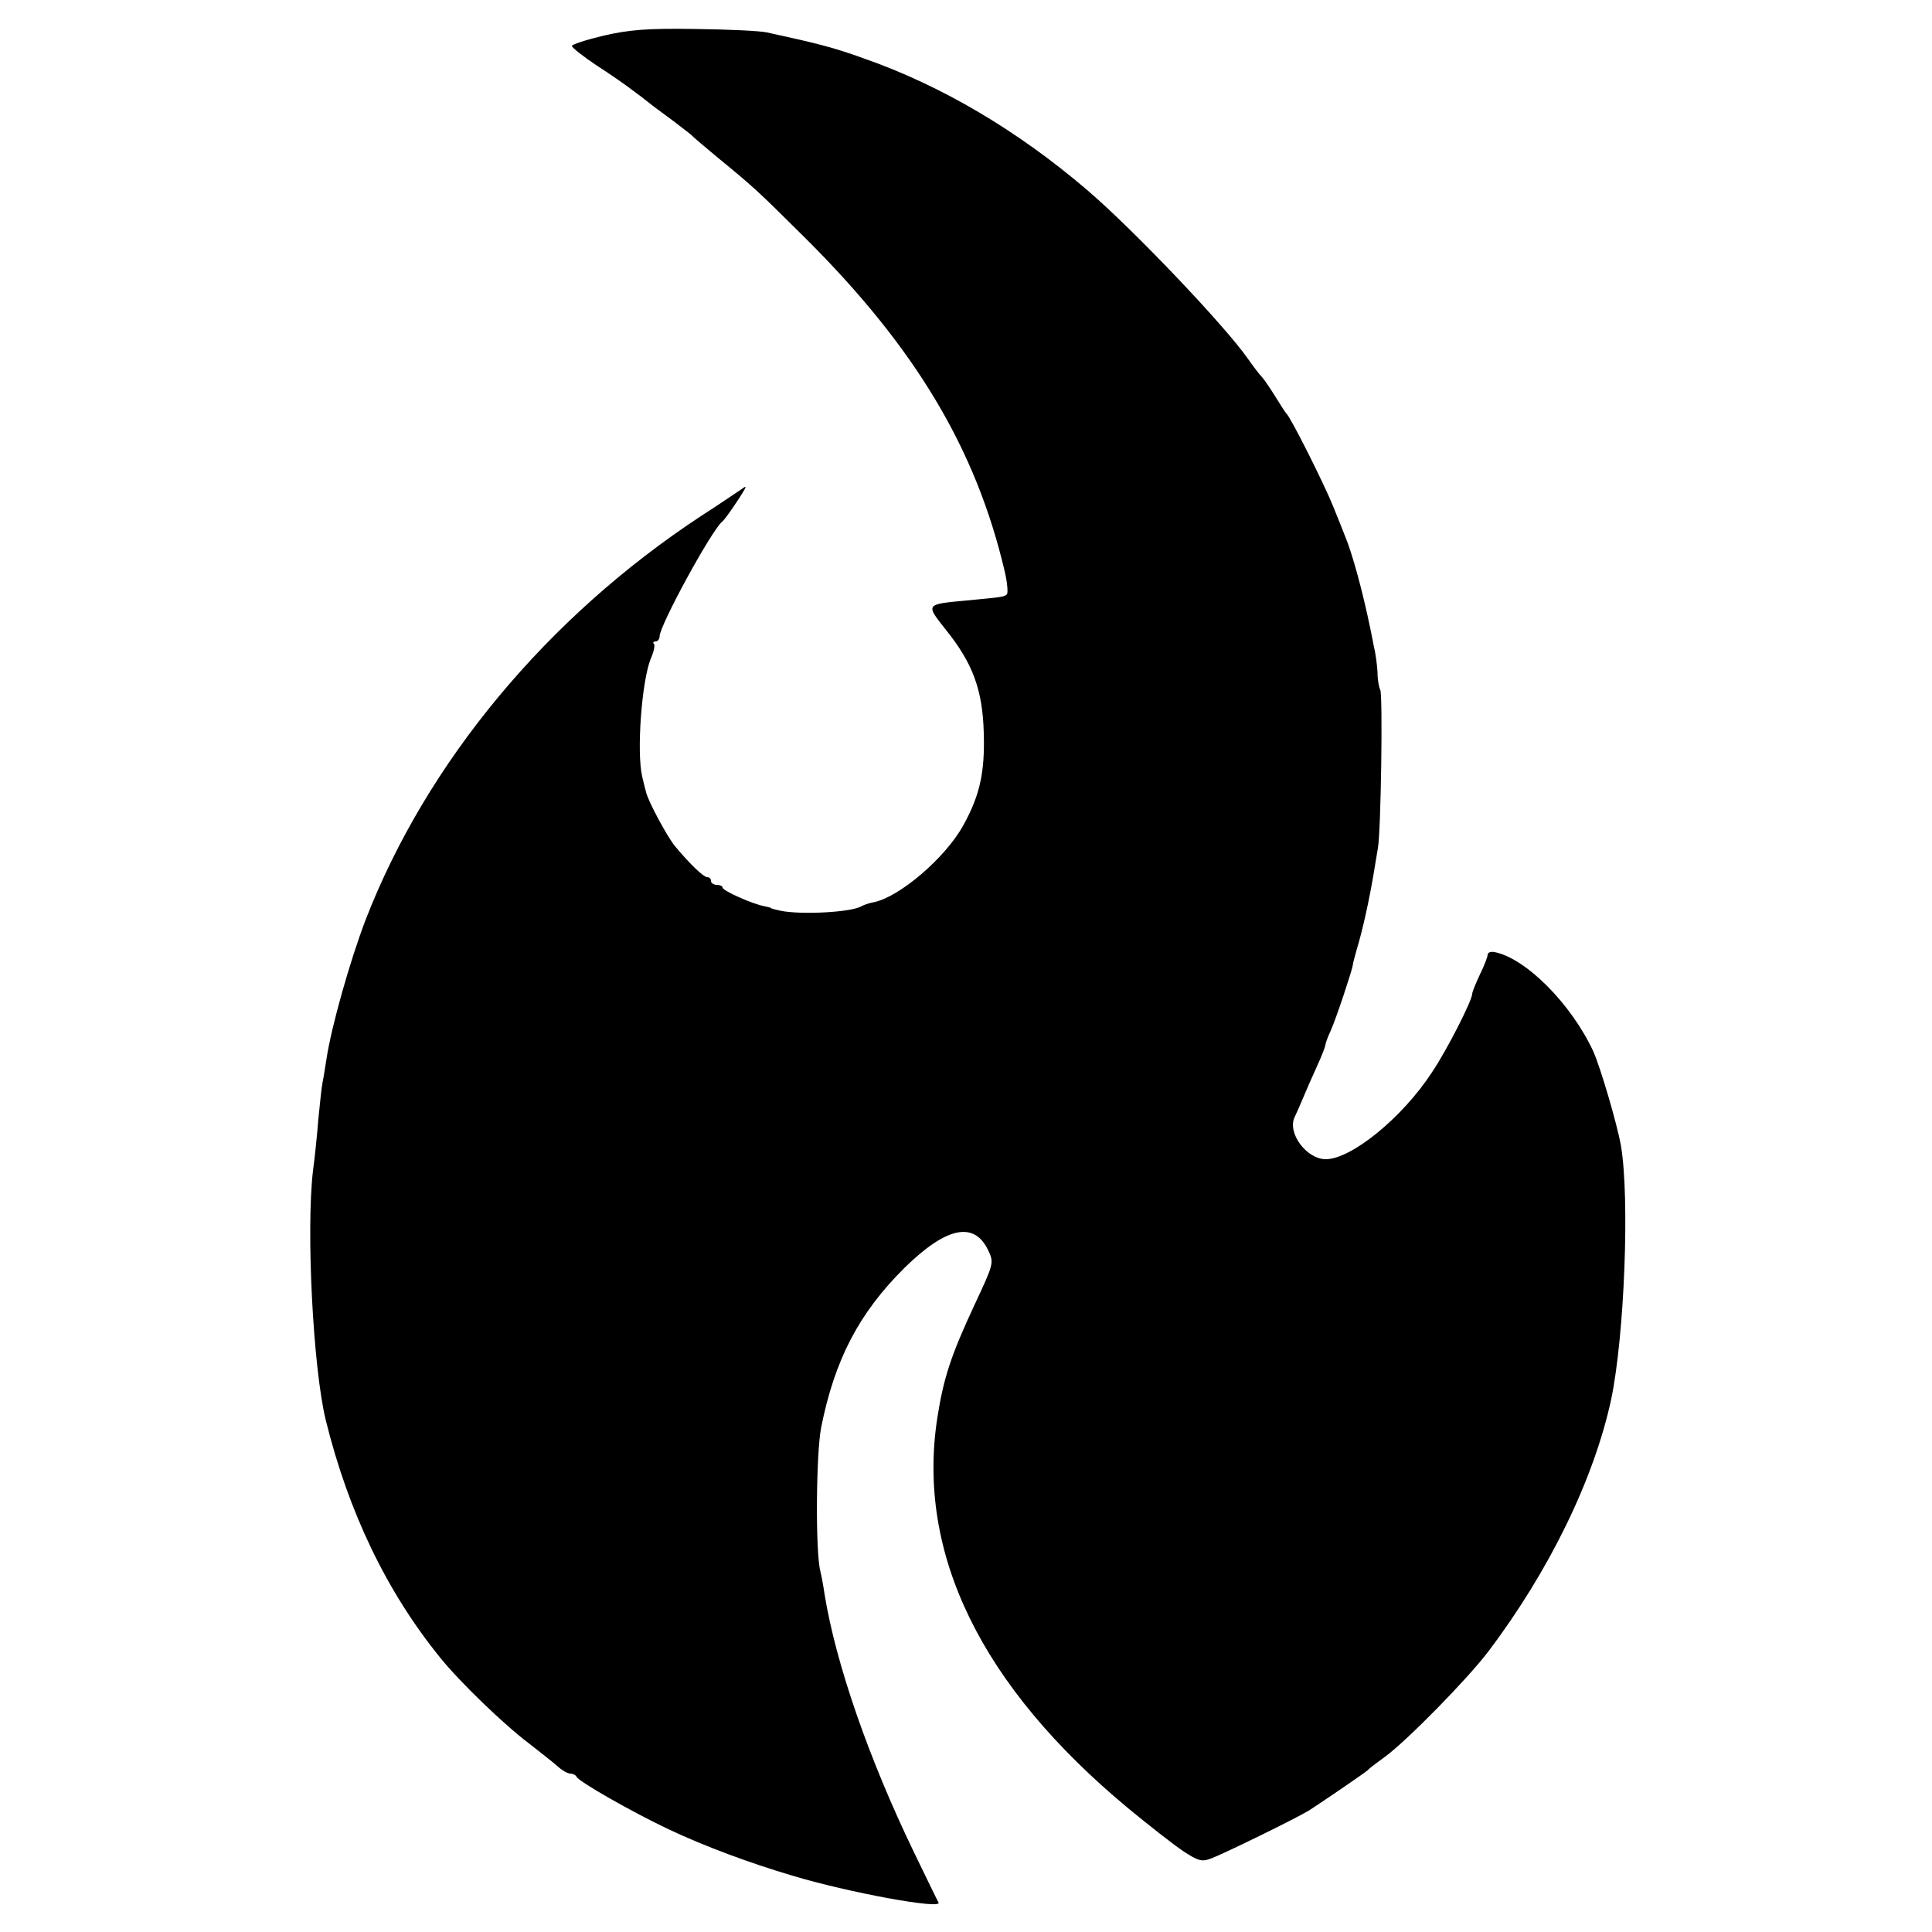 <?xml version="1.0" standalone="no"?>
<!DOCTYPE svg PUBLIC "-//W3C//DTD SVG 20010904//EN"
 "http://www.w3.org/TR/2001/REC-SVG-20010904/DTD/svg10.dtd">
<svg version="1.0" xmlns="http://www.w3.org/2000/svg"
 width="500pt" height="500pt" viewBox="0 0 500 500"
 preserveAspectRatio="xMidYMid meet">
<g transform="translate(0,500) scale(0.1,-0.1)"
fill="#000000" stroke="none">
<path d="M1563 4908 c-46 -11 -83 -23 -83 -27 0 -4 29 -27 65 -51 56 -36 101
-69 150 -108 6 -4 28 -21 50 -37 22 -17 42 -32 45 -35 3 -4 34 -30 70 -60 94
-77 101 -84 226 -208 284 -283 440 -545 514 -860 7 -29 9 -56 6 -60 -8 -7 -10
-7 -104 -16 -108 -10 -107 -9 -54 -76 70 -87 95 -156 98 -267 3 -102 -10 -161
-53 -239 -47 -85 -166 -186 -232 -199 -12 -2 -25 -7 -31 -10 -25 -16 -156 -23
-210 -12 -14 3 -25 6 -25 7 0 1 -8 3 -18 5 -31 6 -107 40 -107 48 0 4 -7 7
-15 7 -8 0 -15 5 -15 10 0 6 -4 10 -10 10 -9 0 -44 33 -83 80 -20 24 -70 117
-75 140 -2 8 -7 26 -10 40 -15 65 -1 248 22 305 8 18 12 36 8 39 -3 3 -1 6 5
6 5 0 10 6 10 13 0 28 134 274 162 297 7 5 42 56 56 80 7 12 6 13 -6 4 -8 -5
-54 -37 -104 -69 -399 -262 -711 -638 -869 -1046 -40 -105 -88 -274 -101 -359
-3 -19 -7 -46 -10 -60 -3 -14 -7 -56 -11 -95 -3 -38 -9 -99 -14 -135 -18 -152
0 -509 33 -645 59 -239 158 -445 297 -616 51 -63 164 -172 229 -221 31 -24 65
-51 75 -60 11 -10 25 -18 32 -18 7 0 14 -4 16 -8 4 -12 145 -92 238 -136 93
-44 209 -87 320 -120 146 -44 387 -88 379 -70 -3 5 -31 63 -63 129 -118 244
-203 490 -232 669 -3 21 -8 48 -11 60 -13 50 -11 304 2 371 35 176 98 297 216
414 108 106 180 121 216 46 16 -33 15 -35 -35 -142 -61 -131 -80 -189 -96
-291 -55 -352 113 -696 494 -1012 52 -43 116 -93 141 -110 41 -27 50 -29 75
-19 30 11 214 101 249 122 29 18 149 100 155 106 3 4 23 19 45 35 57 42 212
200 266 271 159 210 275 449 319 655 34 164 48 518 25 655 -10 56 -53 203 -72
245 -57 122 -174 240 -255 256 -10 2 -18 -1 -18 -7 0 -5 -9 -29 -20 -51 -11
-23 -20 -46 -20 -50 0 -17 -65 -145 -104 -203 -77 -118 -209 -225 -275 -225
-50 0 -101 69 -80 110 4 8 14 31 22 50 8 19 24 56 36 82 12 26 21 50 21 53 0
4 6 21 14 38 14 31 55 155 57 169 0 4 5 22 10 40 15 49 33 130 45 203 3 17 7
44 10 60 8 45 13 399 6 410 -3 5 -7 25 -7 45 -1 19 -5 49 -9 65 -3 17 -8 39
-10 50 -19 92 -46 193 -66 240 -4 11 -18 45 -30 75 -22 55 -110 231 -121 240
-3 3 -15 22 -28 43 -13 21 -28 43 -34 50 -7 7 -23 28 -37 48 -60 86 -295 333
-415 436 -181 155 -379 272 -580 342 -77 28 -121 39 -250 67 -16 4 -100 8
-185 9 -125 2 -171 -2 -237 -17z"/>
</g>
</svg>
